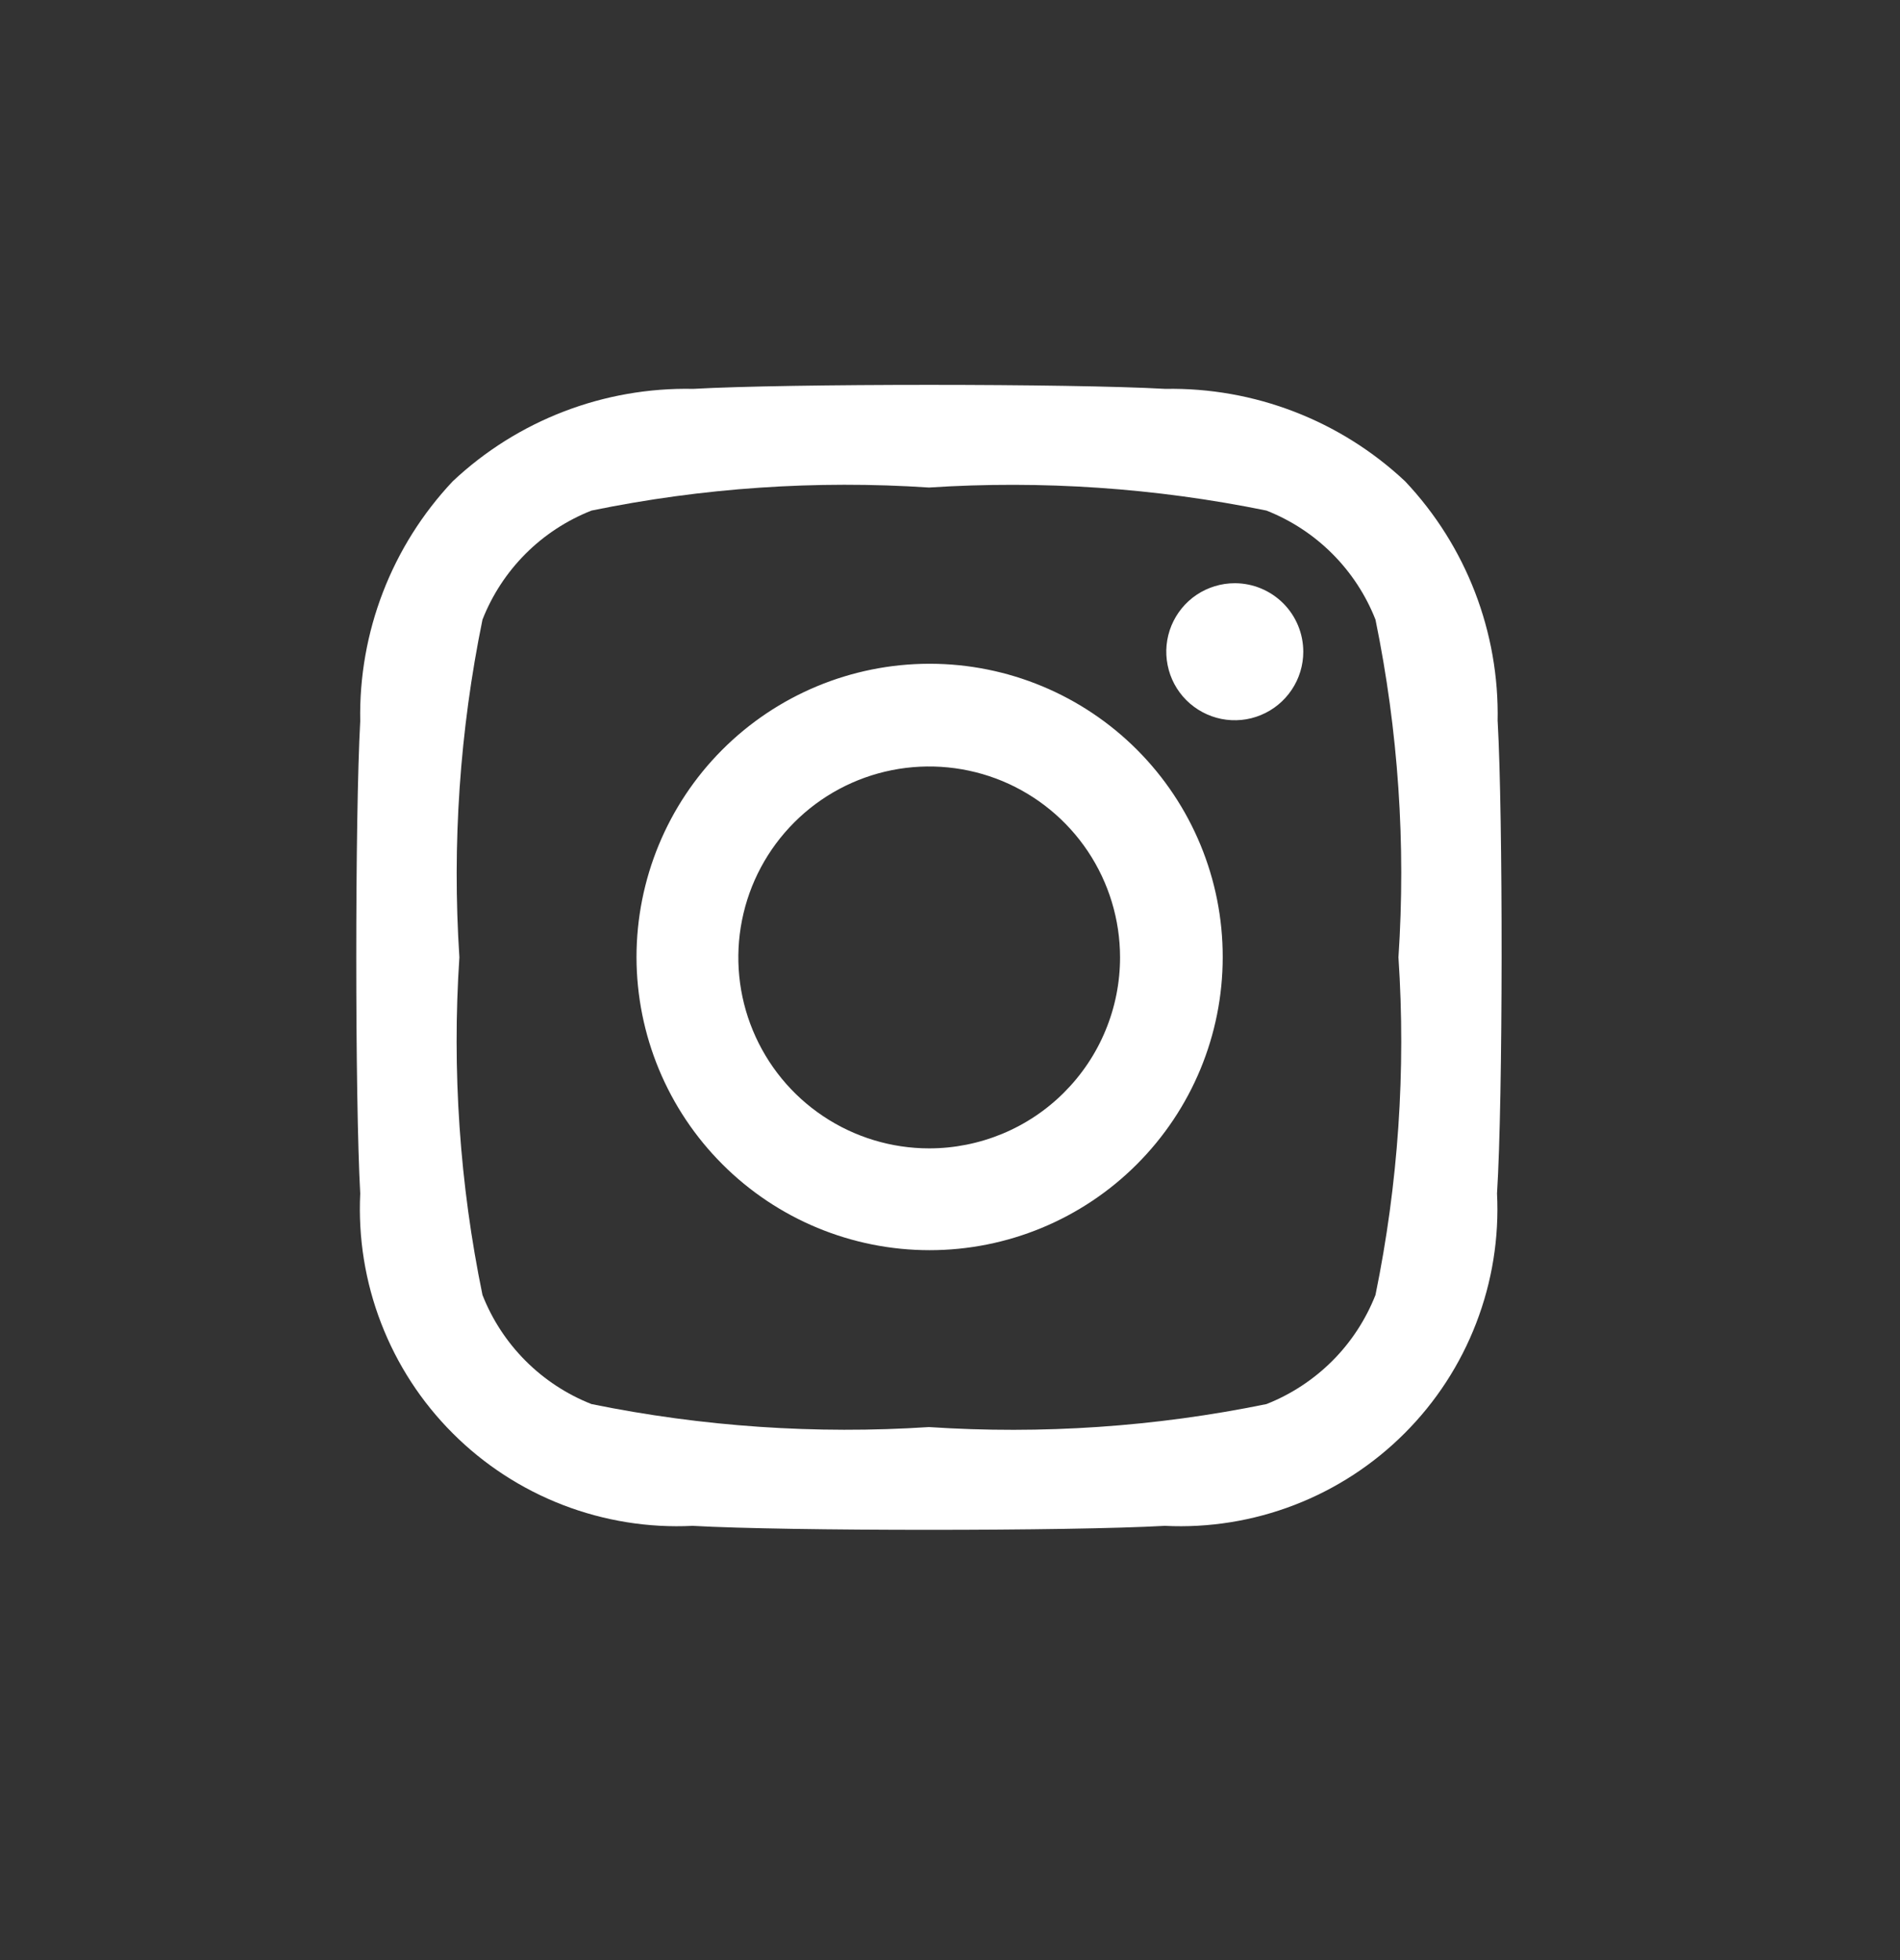 <svg width="32" height="33" viewBox="0 0 32 33" fill="none" xmlns="http://www.w3.org/2000/svg">
<rect x="0" y="0" width="32" height="33" fill="#333333" stroke="none"/>
<path d="M15.649 11.175C14.341 11.177 13.087 11.698 12.162 12.625C11.238 13.551 10.72 14.807 10.72 16.115C10.722 17.424 11.242 18.678 12.168 19.603C13.093 20.528 14.348 21.048 15.657 21.048C16.966 21.048 18.221 20.528 19.146 19.603C20.072 18.678 20.593 17.424 20.593 16.115C20.595 14.807 20.076 13.551 19.152 12.625C18.227 11.698 16.973 11.177 15.665 11.175H15.649ZM15.649 19.334C15.014 19.334 14.392 19.145 13.864 18.792C13.335 18.439 12.923 17.936 12.68 17.349C12.436 16.762 12.373 16.115 12.497 15.492C12.621 14.868 12.927 14.296 13.377 13.846C13.826 13.396 14.399 13.09 15.022 12.966C15.646 12.842 16.292 12.906 16.88 13.149C17.467 13.393 17.969 13.805 18.322 14.333C18.675 14.862 18.864 15.483 18.864 16.119C18.864 16.541 18.781 16.959 18.619 17.349C18.458 17.739 18.221 18.093 17.922 18.392C17.624 18.691 17.27 18.927 16.88 19.089C16.49 19.25 16.072 19.334 15.649 19.334ZM21.95 10.973C21.95 11.201 21.882 11.424 21.755 11.613C21.628 11.803 21.448 11.951 21.237 12.038C21.027 12.126 20.795 12.148 20.571 12.104C20.347 12.059 20.142 11.949 19.98 11.788C19.819 11.627 19.709 11.421 19.665 11.197C19.62 10.974 19.643 10.742 19.73 10.531C19.818 10.32 19.965 10.14 20.155 10.013C20.345 9.887 20.568 9.819 20.796 9.819C21.102 9.819 21.395 9.941 21.612 10.157C21.828 10.373 21.95 10.667 21.95 10.973ZM25.223 12.144C25.254 10.645 24.695 9.194 23.666 8.104C22.574 7.079 21.124 6.52 19.626 6.547C18.035 6.457 13.261 6.457 11.676 6.547C10.174 6.516 8.719 7.074 7.625 8.103C6.597 9.194 6.038 10.644 6.067 12.143C5.978 13.734 5.978 18.507 6.067 20.093C6.031 20.837 6.15 21.581 6.419 22.277C6.687 22.973 7.098 23.605 7.626 24.132C8.153 24.659 8.785 25.07 9.481 25.338C10.177 25.606 10.921 25.726 11.665 25.689C13.257 25.779 18.03 25.779 19.616 25.689C20.36 25.726 21.105 25.606 21.8 25.338C22.496 25.07 23.128 24.659 23.655 24.132C24.183 23.605 24.594 22.973 24.862 22.277C25.131 21.581 25.25 20.837 25.213 20.093C25.314 18.507 25.314 13.737 25.224 12.146L25.223 12.144ZM23.166 21.802C23.002 22.218 22.755 22.596 22.439 22.912C22.123 23.227 21.746 23.475 21.33 23.639C19.461 24.022 17.549 24.152 15.645 24.026C13.742 24.15 11.83 24.02 9.962 23.639C9.546 23.475 9.168 23.227 8.853 22.912C8.537 22.596 8.289 22.218 8.126 21.802C7.741 19.933 7.611 18.021 7.737 16.117C7.613 14.214 7.743 12.302 8.126 10.432C8.289 10.017 8.536 9.639 8.852 9.323C9.168 9.007 9.546 8.76 9.962 8.596C11.83 8.212 13.742 8.082 15.645 8.208C17.549 8.084 19.461 8.214 21.33 8.596C21.746 8.76 22.123 9.007 22.439 9.323C22.755 9.639 23.003 10.017 23.166 10.432C23.55 12.302 23.68 14.214 23.553 16.117C23.68 18.021 23.549 19.933 23.166 21.802Z" fill="white"/>
</svg>
